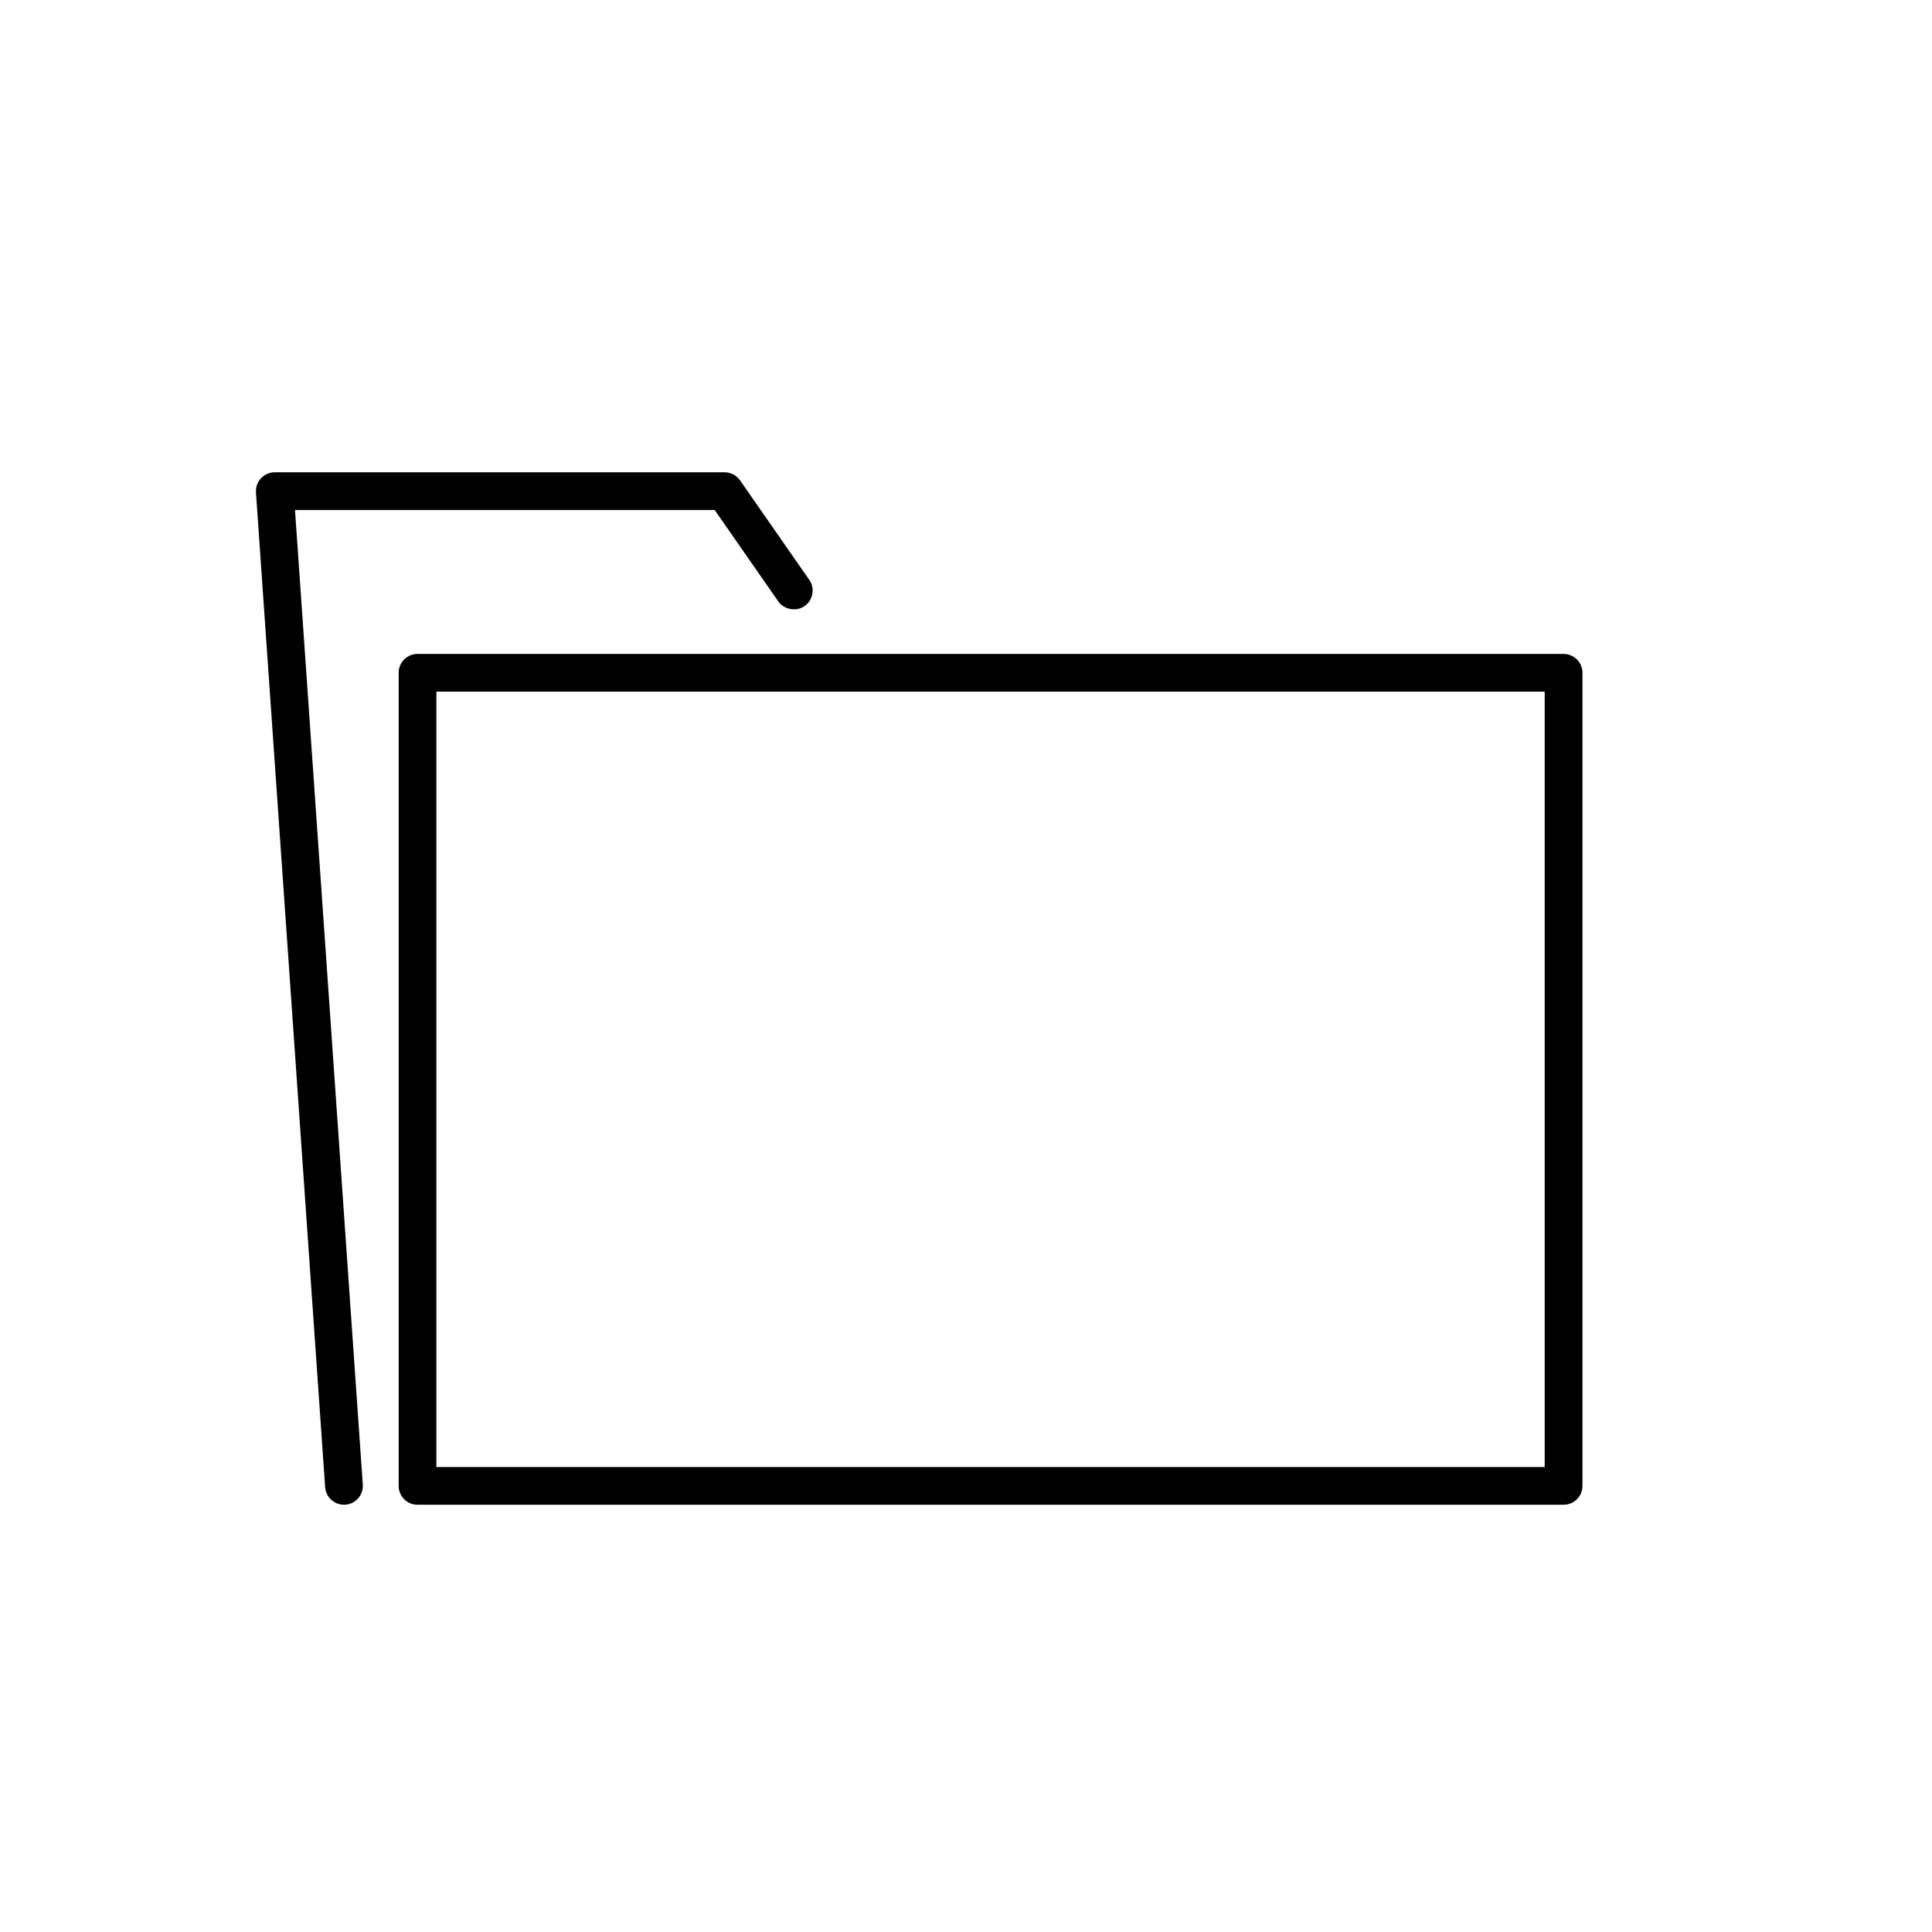 <?xml version="1.0" encoding="utf-8"?>
<!-- Generator: Adobe Illustrator 17.0.0, SVG Export Plug-In . SVG Version: 6.00 Build 0)  -->
<!DOCTYPE svg PUBLIC "-//W3C//DTD SVG 1.1//EN" "http://www.w3.org/Graphics/SVG/1.1/DTD/svg11.dtd">
<svg version="1.1" id="Capa_1" xmlns="http://www.w3.org/2000/svg" xmlns:xlink="http://www.w3.org/1999/xlink" x="0px" y="0px"
	 width="64px" height="64px" viewBox="0 0 64 64" enable-background="new 0 0 64 64" xml:space="preserve">
<path d="M13.206,22.287v26.935c0,0.345,0.28,0.625,0.625,0.625h37.965c0.345,0,0.625-0.28,0.625-0.625V22.287
	c0-0.345-0.28-0.625-0.625-0.625H13.831C13.486,21.662,13.206,21.942,13.206,22.287z M14.456,22.912H51.17v25.685H14.456V22.912z"/>
<path d="M11.394,49.846l0.044-0.001c0.344-0.024,0.604-0.323,0.58-0.667L9.772,16.895h13.903l2.106,3.027
	c0.188,0.272,0.597,0.347,0.871,0.156c0.137-0.096,0.229-0.239,0.258-0.403c0.03-0.165-0.006-0.331-0.102-0.467l-2.293-3.295
	c-0.117-0.167-0.309-0.268-0.513-0.268h-14.9c-0.172,0-0.339,0.072-0.457,0.199c-0.117,0.126-0.178,0.297-0.166,0.47l2.292,32.952
	C10.794,49.591,11.067,49.846,11.394,49.846z"/>
</svg>
